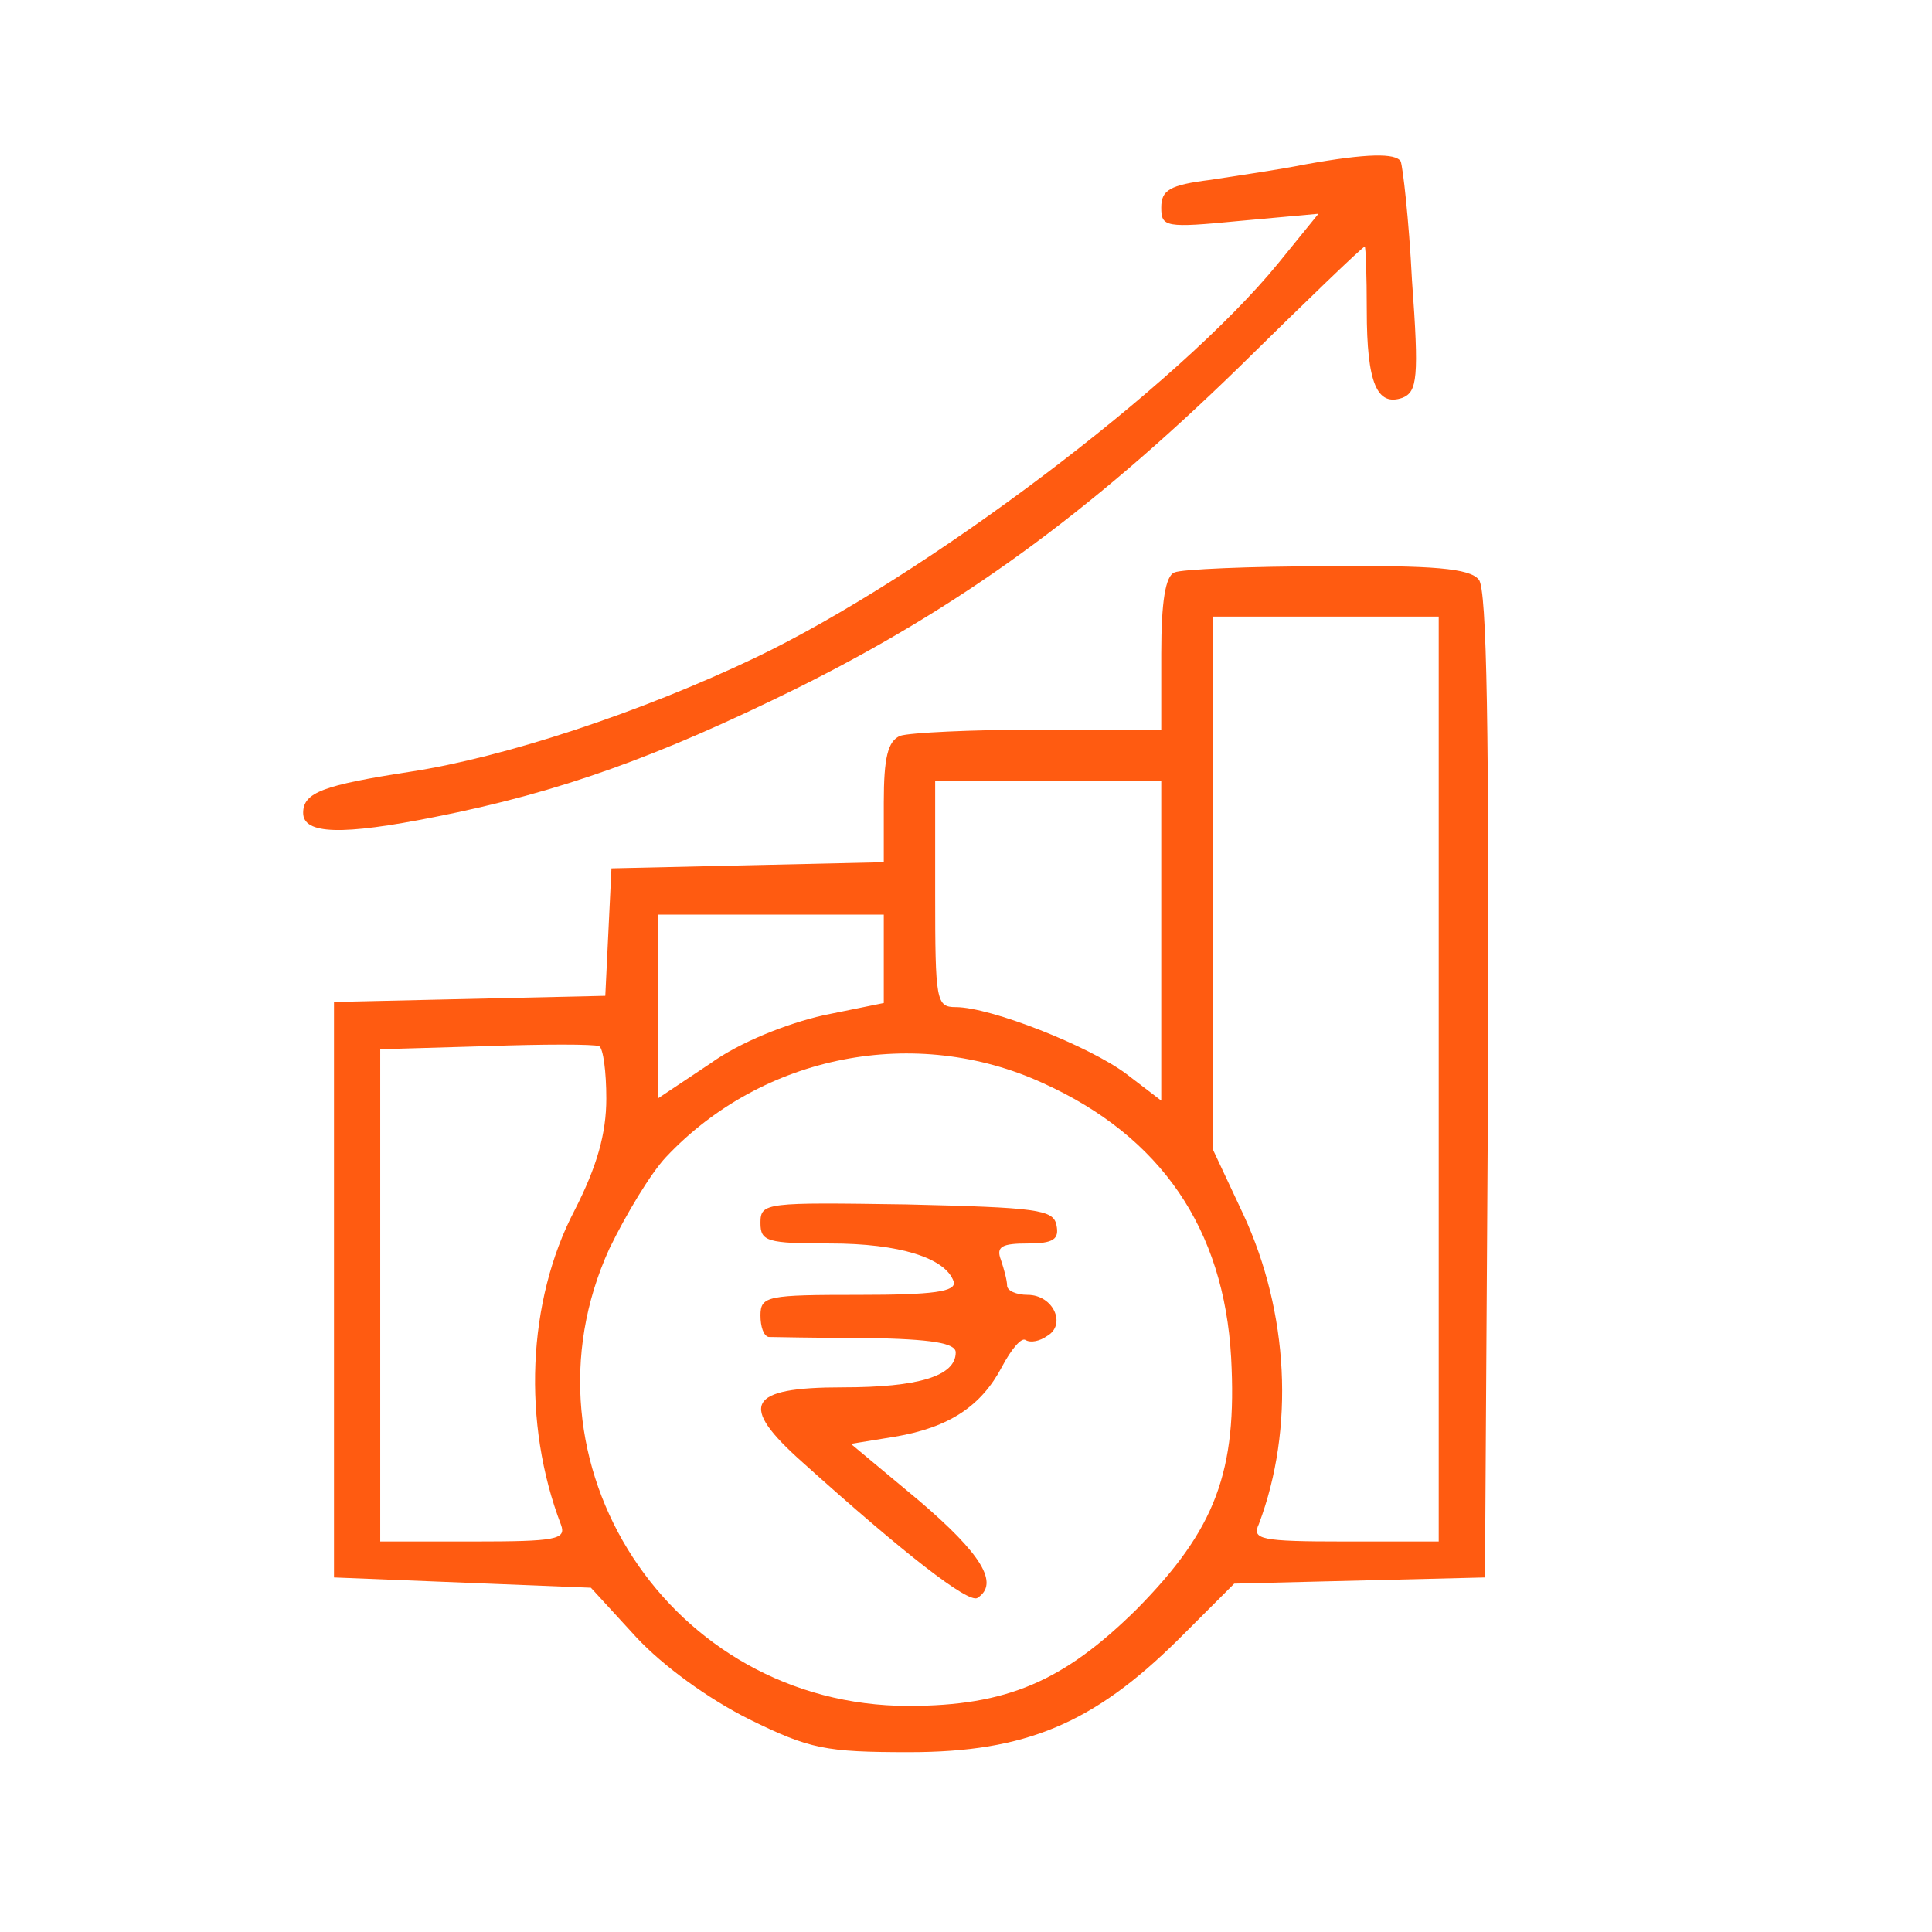 <?xml version="1.0" standalone="no"?>
<!DOCTYPE svg PUBLIC "-//W3C//DTD SVG 20010904//EN"
 "http://www.w3.org/TR/2001/REC-SVG-20010904/DTD/svg10.dtd">
<svg version="1.0" xmlns="http://www.w3.org/2000/svg"
 width="188pt" height="188pt" viewBox="0 0 188 188"
 preserveAspectRatio="xMidYMid meet">

<g transform="translate(0,188) scale(0.1,-0.1)"
fill="#ff5b11" stroke="none">
<path d="M1270 1720 c-25 -5 -66 -11 -92 -15 -40 -5 -48 -10 -48 -27 0 -19 4
-20 76 -13 l77 7 -39 -48 c-97 -119 -344 -305 -509 -384 -111 -53 -244 -97
-336 -111 -84 -13 -104 -20 -104 -40 0 -21 38 -22 128 -4 122 24 218 59 352
125 159 79 284 170 430 312 66 65 121 118 123 118 1 0 2 -28 2 -62 0 -71 10
-94 35 -85 14 6 16 19 9 114 -3 60 -9 111 -11 116 -5 8 -32 8 -93 -3z"/>
<path d="M1143 1323 c-9 -3 -13 -29 -13 -79 l0 -74 -119 0 c-66 0 -126 -3
-135 -6 -12 -5 -16 -21 -16 -65 l0 -58 -132 -3 -133 -3 -3 -62 -3 -62 -132 -3
-132 -3 0 -280 0 -280 125 -5 125 -5 44 -48 c26 -28 70 -60 110 -80 59 -29 74
-32 156 -32 113 0 179 28 261 109 l55 55 122 3 122 3 3 479 c1 345 -1 483 -9
492 -9 11 -44 14 -148 13 -75 0 -142 -3 -148 -6z m257 -493 l0 -450 -91 0
c-83 0 -91 2 -84 17 35 93 29 206 -15 301 l-30 64 0 259 0 259 110 0 110 0 0
-450z m-270 134 l0 -155 -34 26 c-36 27 -132 65 -166 65 -19 0 -20 6 -20 110
l0 110 110 0 110 0 0 -156z m-270 -17 l0 -43 -59 -12 c-35 -8 -81 -26 -110
-47 l-51 -34 0 90 0 89 110 0 110 0 0 -43z m-270 -136 c0 -34 -9 -66 -31 -109
-46 -88 -51 -207 -13 -306 5 -14 -5 -16 -85 -16 l-91 0 0 240 0 239 103 3 c56
2 105 2 110 0 4 -2 7 -25 7 -51z m425 15 c115 -52 176 -142 183 -267 6 -111
-15 -167 -92 -245 -71 -70 -126 -94 -222 -94 -232 0 -386 237 -291 445 16 33
40 73 55 89 94 100 243 129 367 72z"/>
<path d="M740 690 c0 -18 6 -20 68 -20 67 0 112 -14 120 -37 3 -10 -20 -13
-92 -13 -89 0 -96 -1 -96 -20 0 -11 3 -20 8 -21 4 0 46 -1 95 -1 64 -1 87 -5
87 -14 0 -23 -36 -34 -110 -34 -93 0 -102 -17 -39 -73 100 -90 161 -137 170
-132 22 14 4 43 -57 95 l-66 55 43 7 c53 9 84 30 104 68 9 17 19 29 23 26 5
-3 14 -1 21 4 19 11 6 40 -19 40 -11 0 -20 4 -20 9 0 5 -3 16 -6 25 -5 13 1
16 26 16 25 0 31 4 28 18 -3 15 -19 17 -146 20 -137 2 -142 2 -142 -18z"/>
</g>
</svg>

